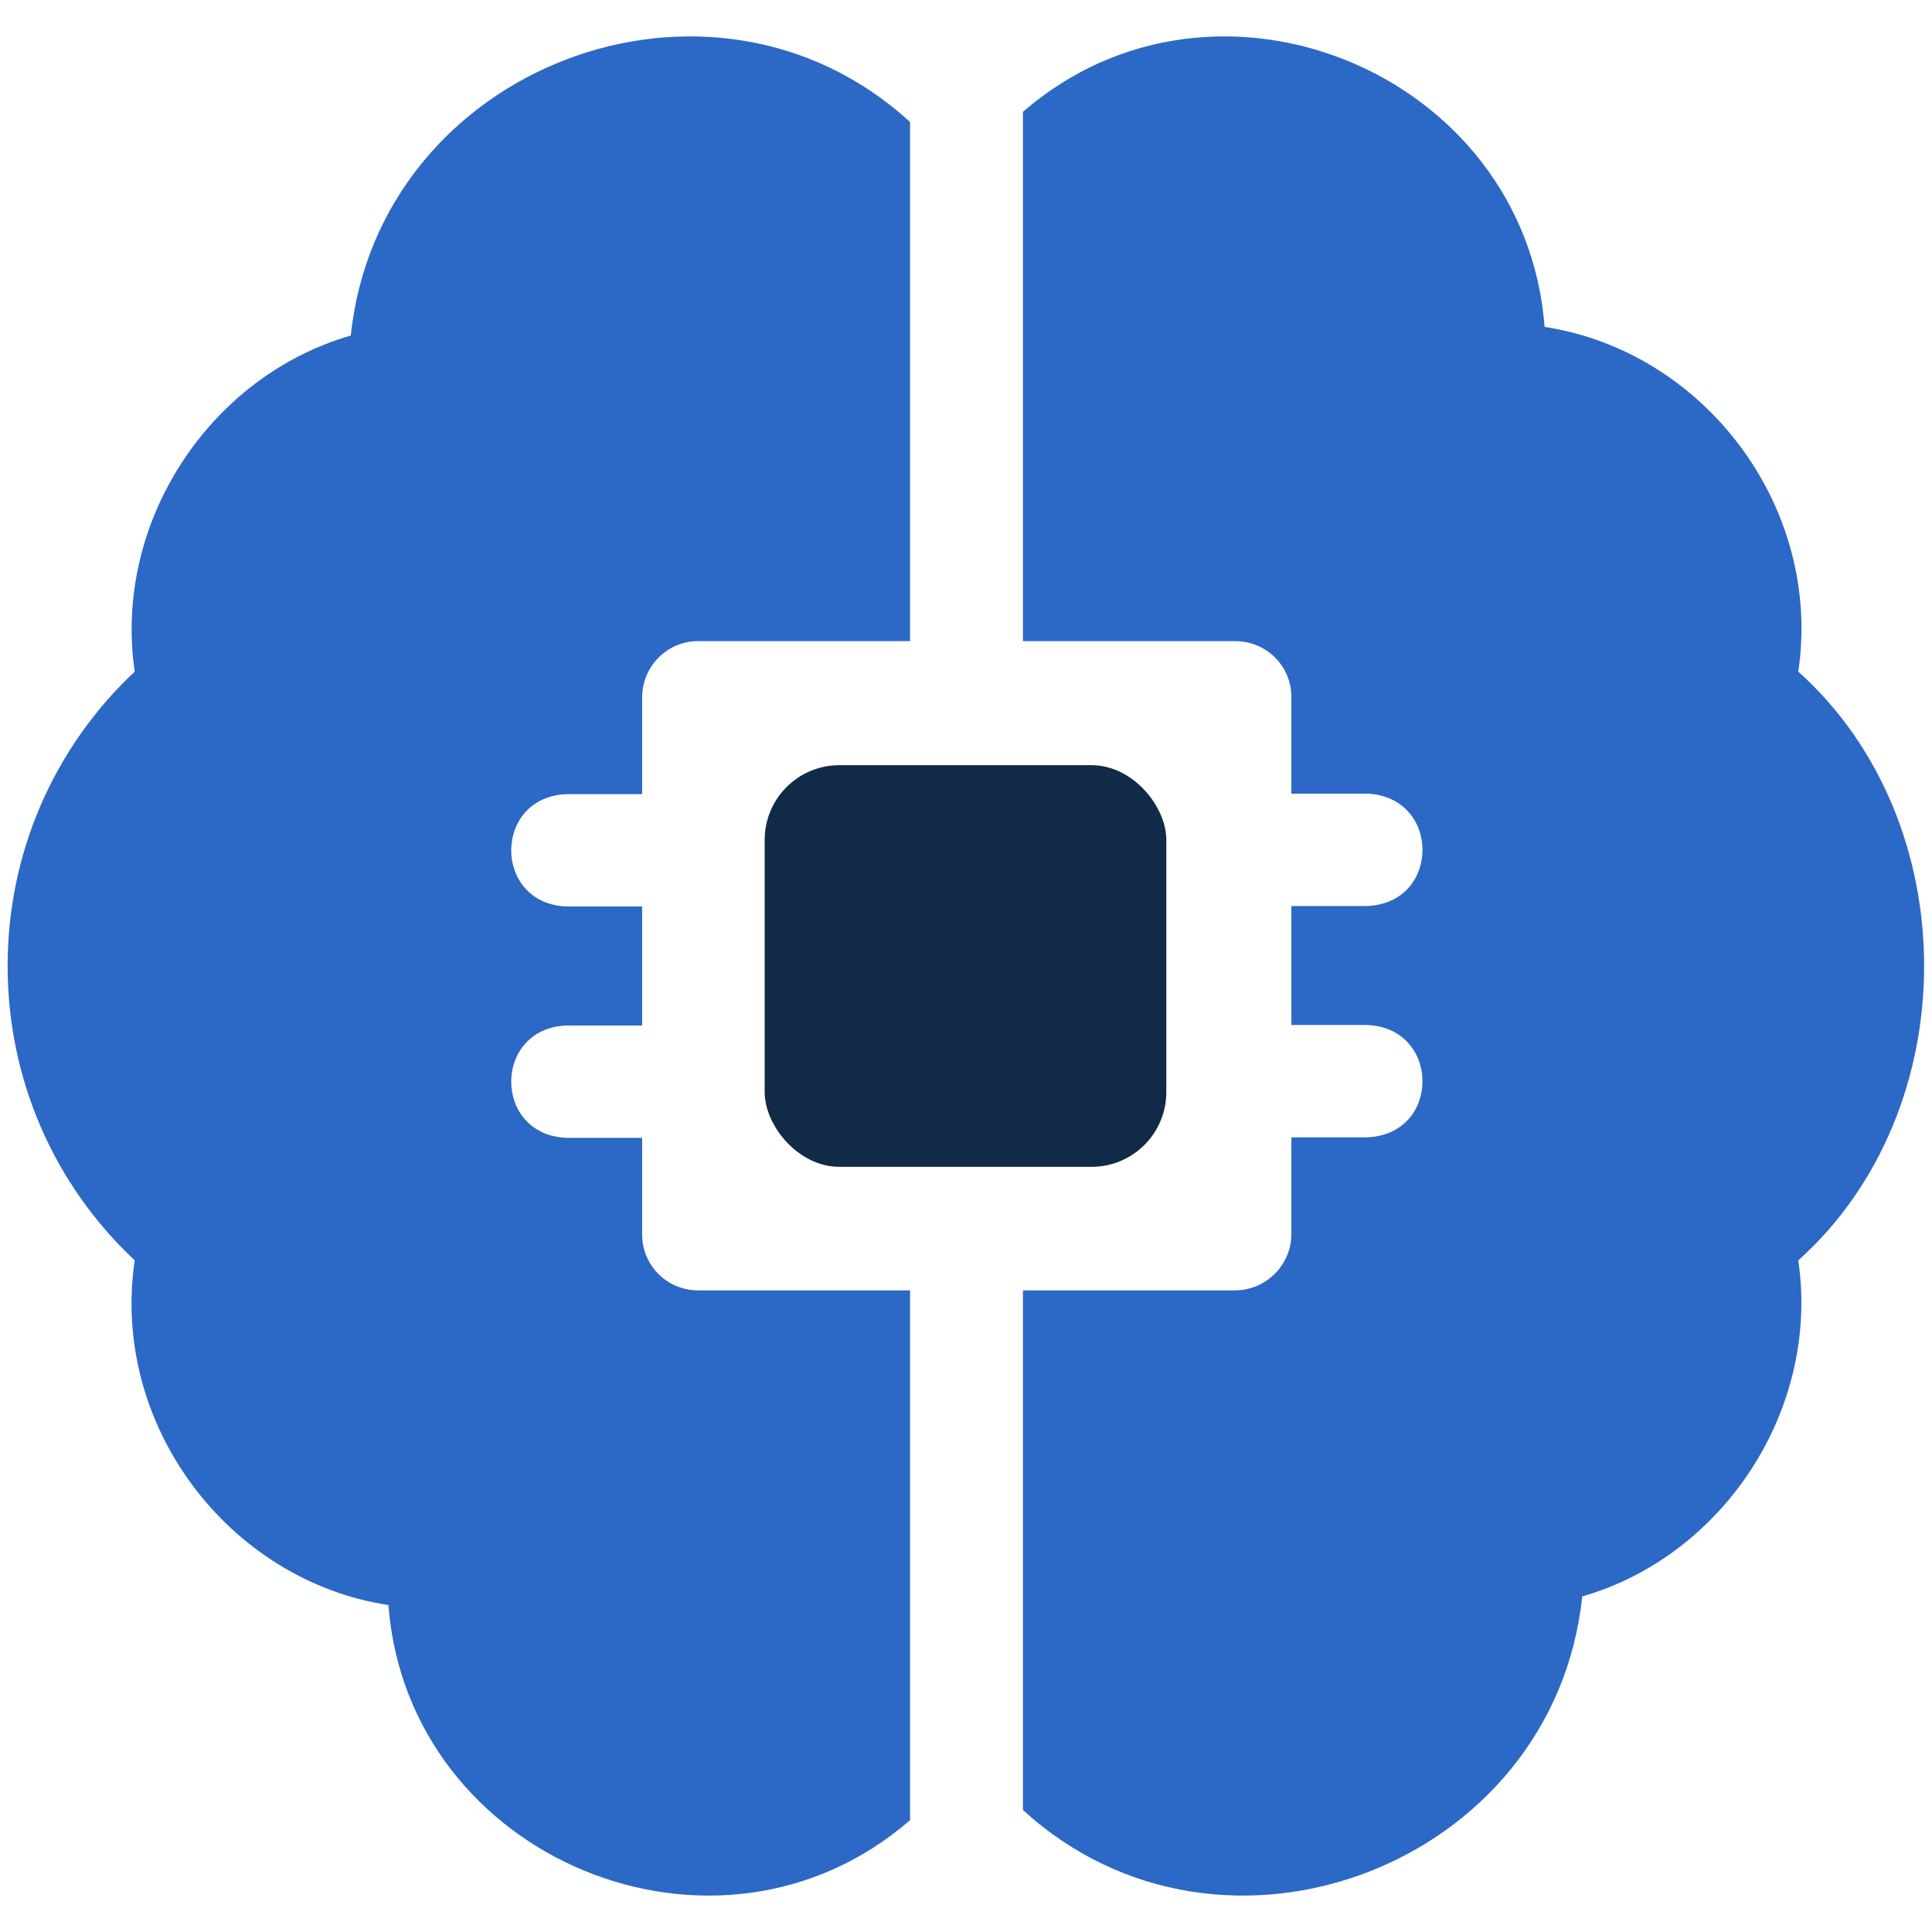 <?xml version="1.0" encoding="UTF-8"?>
<svg id="Camada_1" data-name="Camada 1" xmlns="http://www.w3.org/2000/svg" viewBox="0 0 38 38">
  <defs>
    <style>
      .cls-1 {
        fill: #112a47;
      }

      .cls-1, .cls-2 {
        stroke-width: 0px;
      }

      .cls-2 {
        fill: #2c68c5;
      }
    </style>
  </defs>
  <g>
    <path class="cls-2" d="m.15,19c0-2.21.9-4.29,2.5-5.79-.43-2.93,1.47-5.81,4.25-6.61.55-5.29,7.08-7.79,11-4.2v10.21h-4.17c-.61,0-1.1.5-1.1,1.11v1.9h-1.48c-1.46.05-1.46,2.16,0,2.21h1.48v2.34h-1.48c-1.46.05-1.46,2.16,0,2.21h1.48v1.9c0,.61.49,1.1,1.1,1.1h4.17v10.42c-3.79,3.29-9.88.77-10.26-4.23-3.14-.48-5.47-3.54-4.99-6.78-1.6-1.5-2.5-3.58-2.5-5.79H.15Zm0,0"/>
    <path class="cls-2" d="m20.12,25.38h4.17c.61,0,1.11-.5,1.11-1.11v-1.9h1.48c1.47-.05,1.46-2.16,0-2.21h-1.48v-2.34h1.48c1.47-.05,1.46-2.16,0-2.21h-1.48v-1.9c0-.61-.49-1.1-1.11-1.1h-4.17V2.2c3.79-3.29,9.88-.77,10.26,4.23,3.14.48,5.47,3.54,4.99,6.78,3.3,2.96,3.3,8.62,0,11.58.43,2.93-1.47,5.81-4.25,6.61-.55,5.29-7.08,7.79-11,4.2v-10.21Zm0,0"/>
  </g>
  <rect class="cls-1" x="15.04" y="15.05" width="7.9" height="7.9" rx="1.47" ry="1.47"/>
</svg>